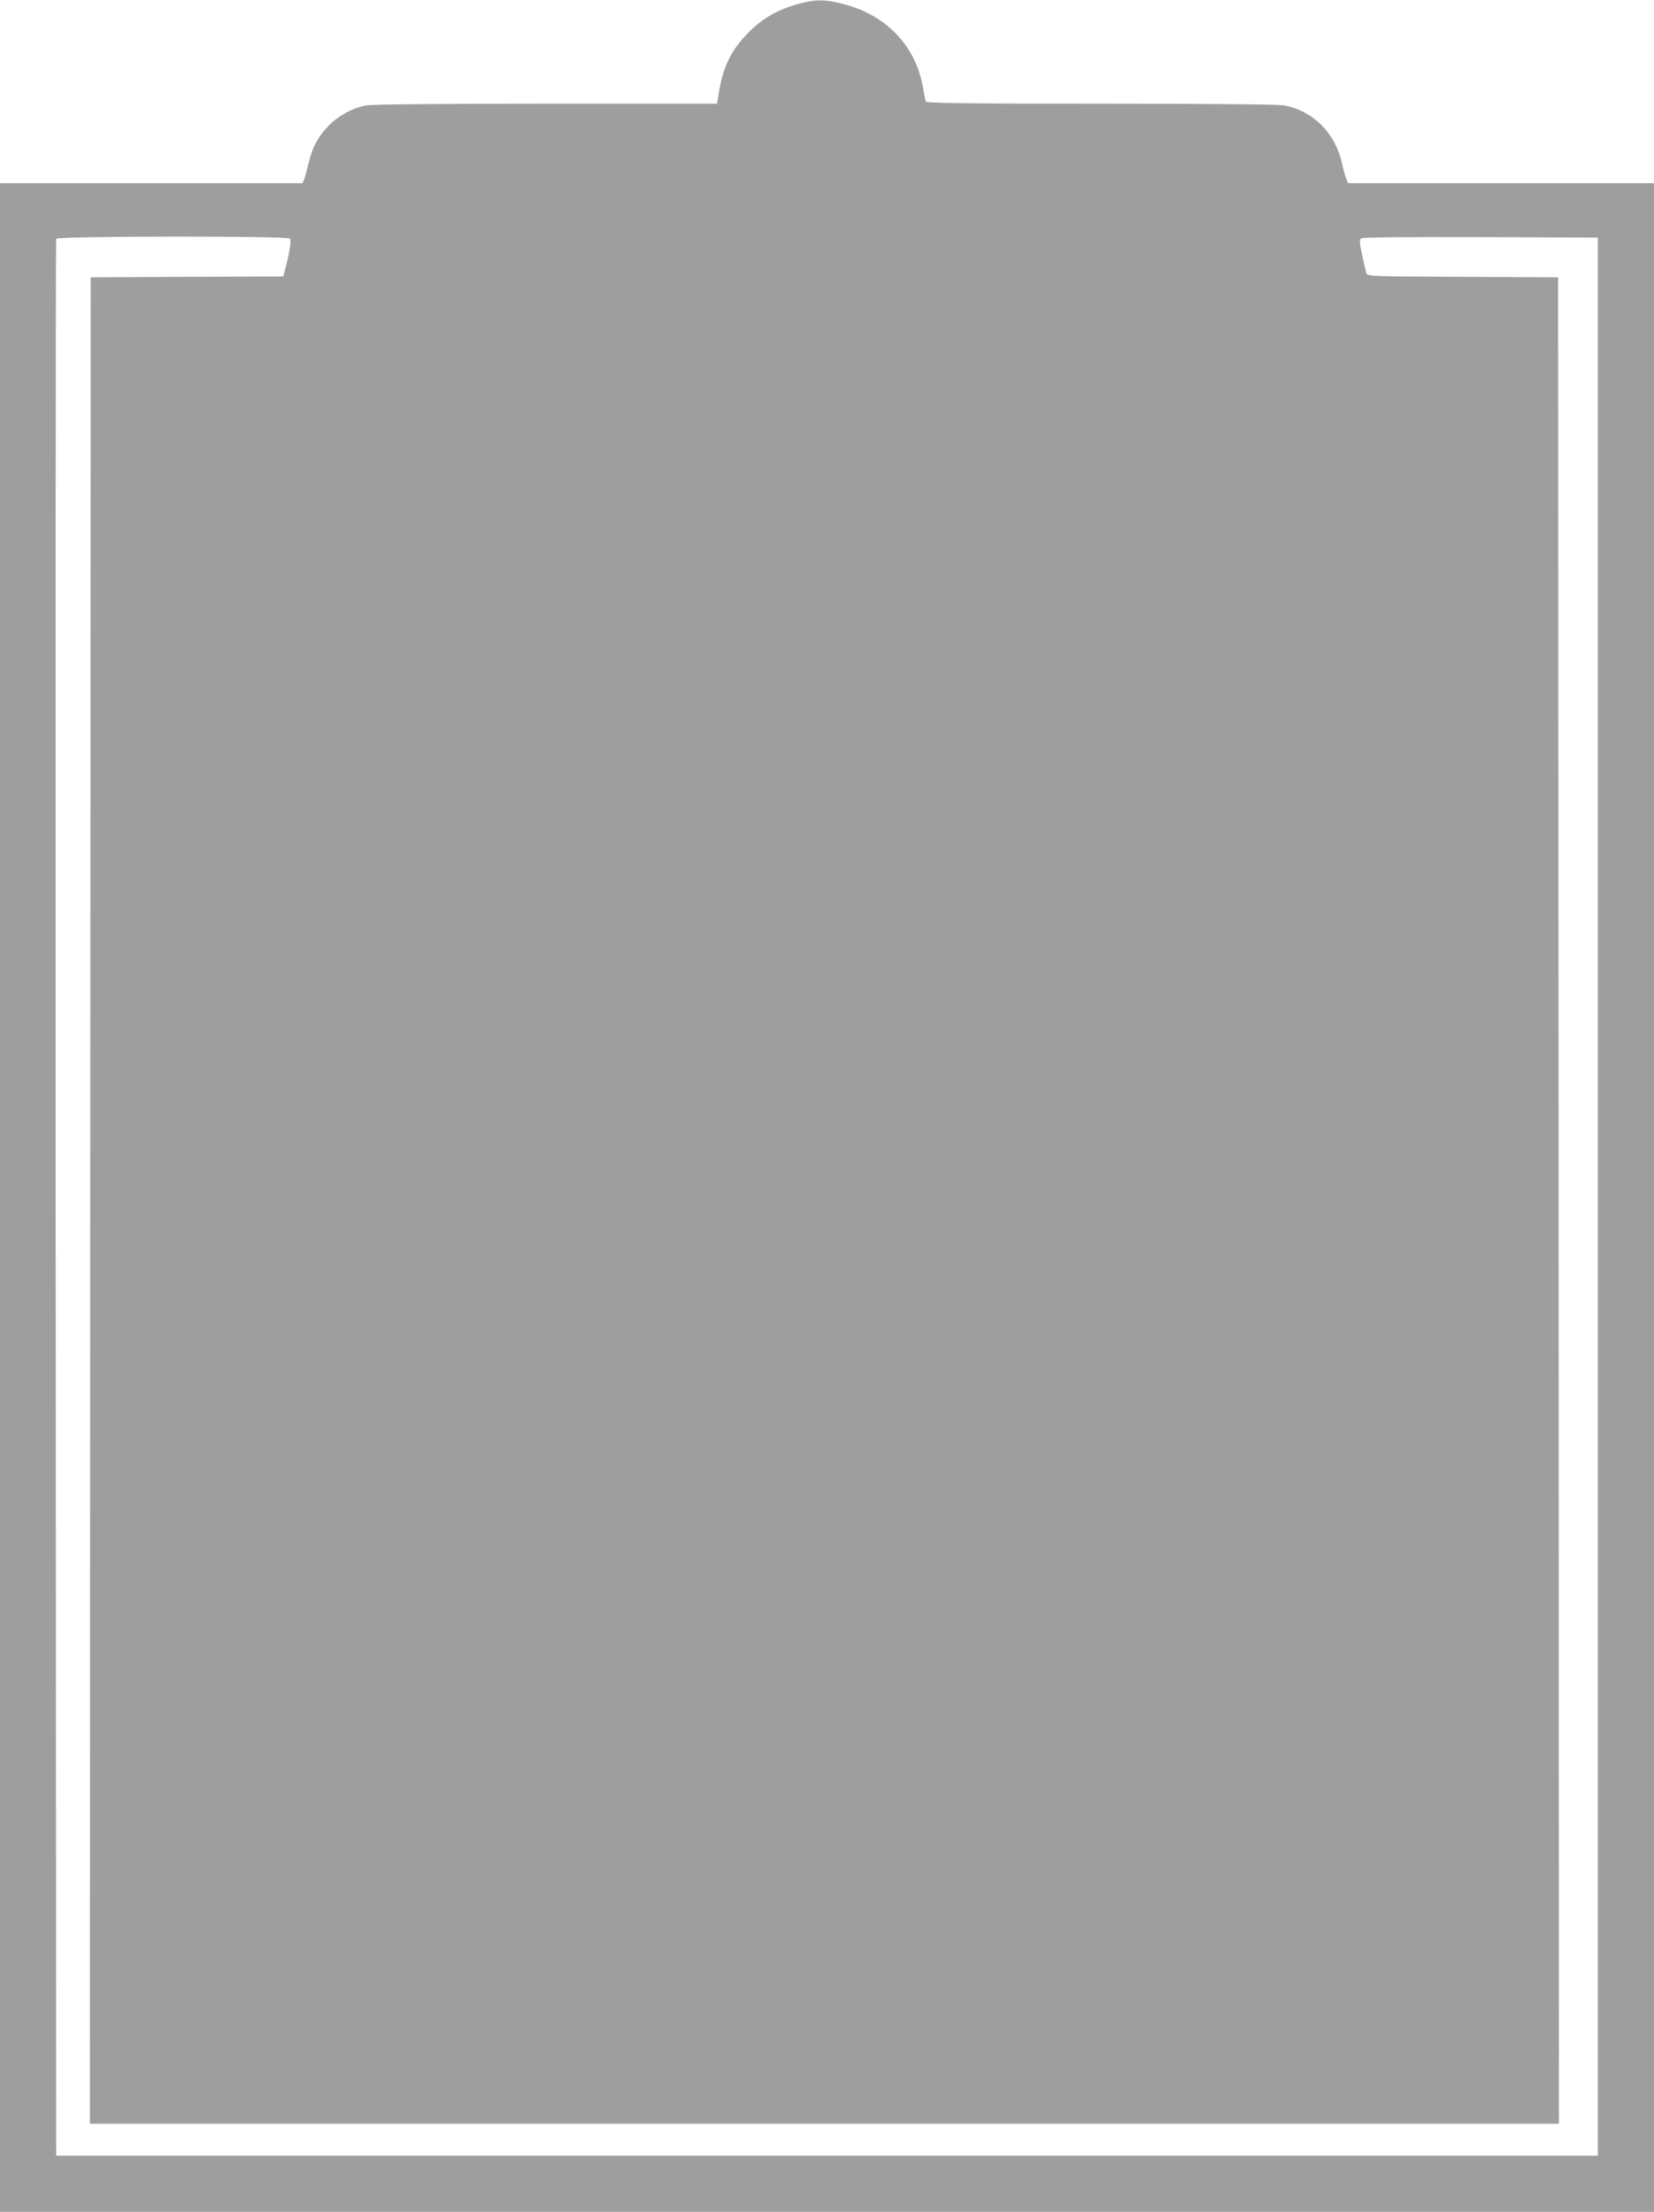 <?xml version="1.0" standalone="no"?>
<!DOCTYPE svg PUBLIC "-//W3C//DTD SVG 20010904//EN"
 "http://www.w3.org/TR/2001/REC-SVG-20010904/DTD/svg10.dtd">
<svg version="1.0" xmlns="http://www.w3.org/2000/svg"
 width="957pt" height="1280pt" viewBox="0 0 957 1280"
 preserveAspectRatio="xMidYMid meet">
<g transform="translate(0,1280) scale(0.1,-0.1)"
fill="#9e9e9e" stroke="none">
<path d="M4625 12779 c-125 -34 -212 -84 -295 -168 -104 -105 -151 -206 -175
-373 l-6 -38 -988 0 c-626 0 -1008 -4 -1042 -10 -79 -15 -157 -57 -215 -115
-62 -62 -99 -131 -119 -222 -9 -38 -20 -78 -25 -90 l-10 -23 -875 0 -875 0 0
-5870 0 -5870 4785 0 4785 0 0 5870 0 5870 -885 0 -885 0 -10 23 c-5 12 -17
53 -25 91 -39 176 -167 304 -334 336 -34 6 -423 10 -1063 10 -798 0 -1009 3
-1012 13 -2 6 -10 48 -18 92 -45 238 -218 413 -467 474 -101 25 -153 25 -246
0z m-2948 -1360 c10 -10 -1 -80 -28 -181 l-10 -38 -557 -2 -557 -3 -3 -5342
-2 -5343 4250 0 4250 0 -2 5343 -3 5342 -552 3 c-514 2 -552 3 -557 20 -3 9
-14 56 -24 104 -16 69 -17 90 -7 98 8 7 234 9 691 8 l679 -3 0 -5550 0 -5550
-4460 0 -4460 0 -3 5540 c-1 3047 0 5546 3 5553 6 16 1335 18 1352 1z"/>
</g>
</svg>
